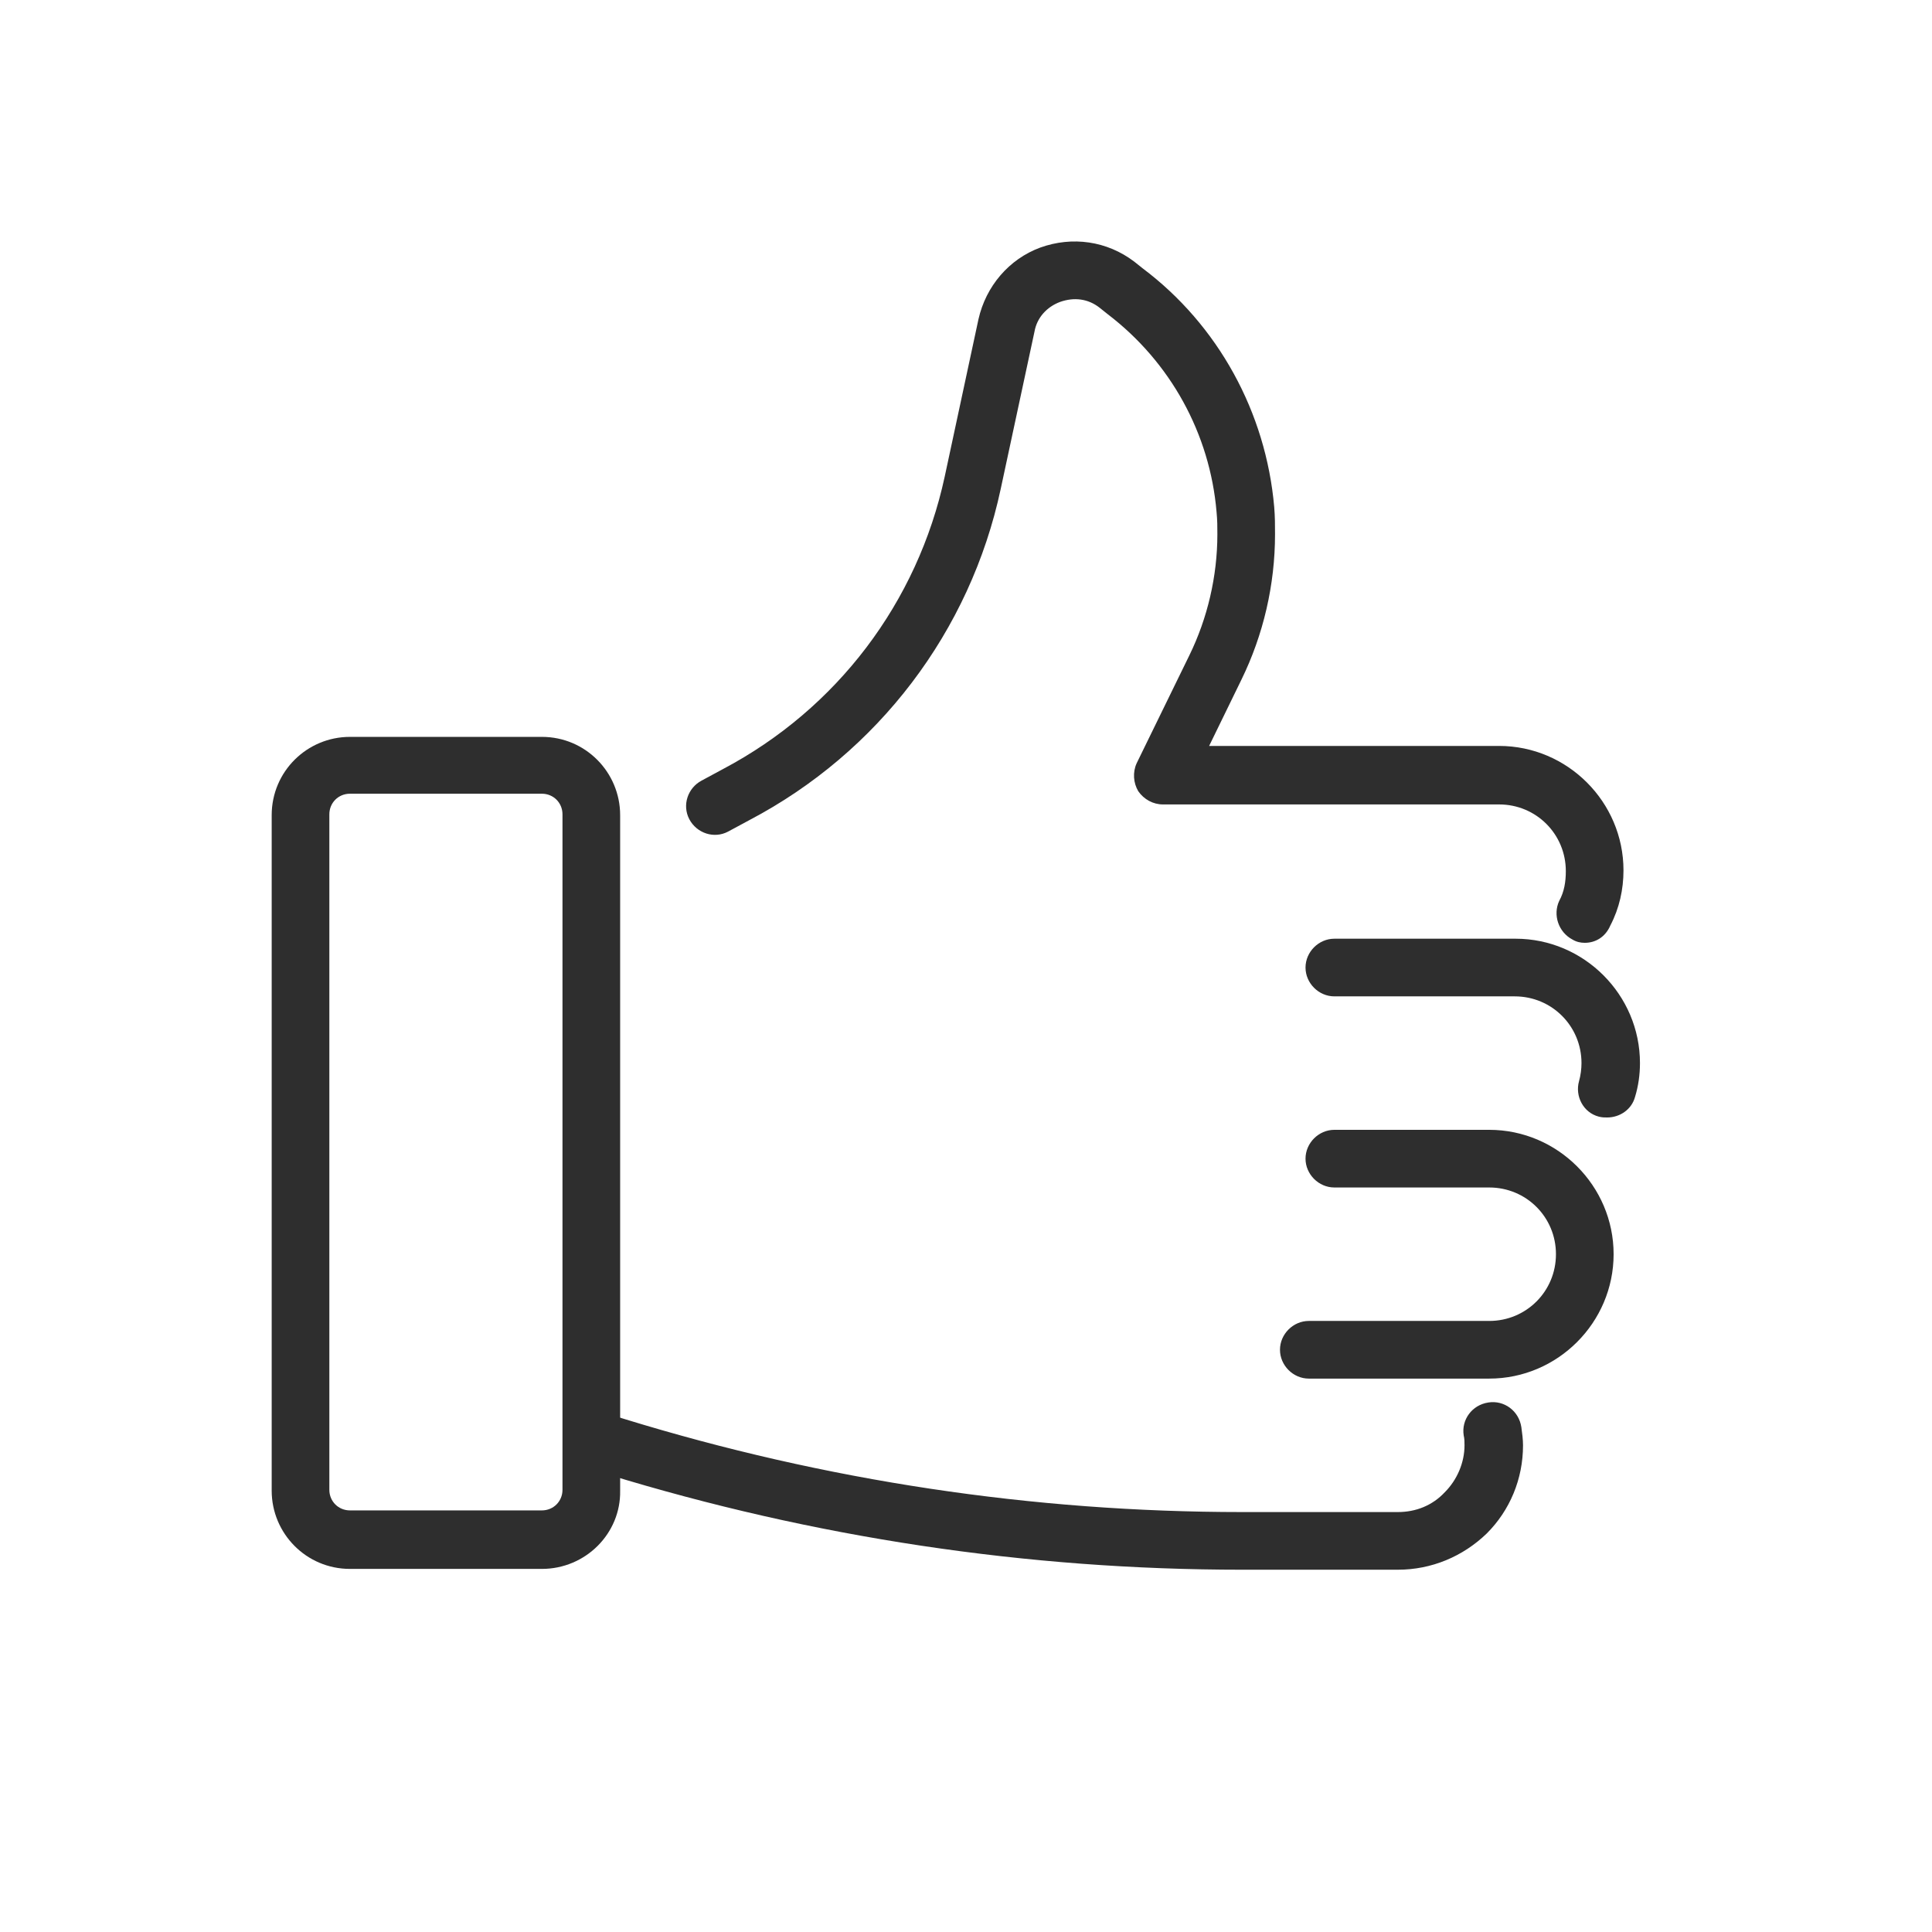 <svg width="64" height="64" viewBox="0 0 64 64" fill="none" xmlns="http://www.w3.org/2000/svg">
<path d="M52.498 31.232C52.361 31.232 52.225 31.205 52.089 31.123C51.625 30.878 51.434 30.305 51.652 29.841C51.816 29.541 51.87 29.213 51.87 28.858C51.87 27.63 50.888 26.648 49.66 26.648H38.526C38.199 26.648 37.898 26.484 37.707 26.211C37.544 25.938 37.516 25.584 37.653 25.284L39.399 21.709C40 20.481 40.327 19.089 40.327 17.697C40.327 17.452 40.327 17.233 40.3 16.96C40.081 14.368 38.772 11.994 36.698 10.411L36.425 10.193C36.043 9.893 35.579 9.838 35.115 10.002C34.678 10.166 34.351 10.52 34.269 10.984L33.15 16.196C32.141 20.917 29.084 24.929 24.827 27.166L24.118 27.548C23.654 27.794 23.081 27.603 22.835 27.139C22.59 26.675 22.78 26.102 23.244 25.857L23.954 25.474C27.72 23.482 30.394 19.962 31.295 15.787L32.413 10.575C32.659 9.483 33.423 8.583 34.46 8.201C35.524 7.819 36.67 7.982 37.571 8.665L37.844 8.883C40.354 10.766 41.937 13.659 42.21 16.797C42.237 17.124 42.237 17.397 42.237 17.697C42.237 19.362 41.855 21.026 41.118 22.527L40.054 24.71H49.66C51.925 24.71 53.78 26.566 53.78 28.831C53.78 29.459 53.644 30.086 53.344 30.659C53.18 31.041 52.853 31.232 52.498 31.232Z" fill="#2E2E2E"/>
<path d="M53.235 37.018C53.153 37.018 53.071 37.018 52.962 36.99C52.443 36.854 52.17 36.308 52.307 35.817C52.361 35.626 52.389 35.407 52.389 35.217C52.389 33.989 51.406 33.006 50.178 33.006H44.202C43.684 33.006 43.247 32.569 43.247 32.051C43.247 31.533 43.684 31.096 44.202 31.096H50.206C52.471 31.096 54.326 32.952 54.326 35.217C54.326 35.599 54.272 35.981 54.163 36.335C54.053 36.745 53.671 37.018 53.235 37.018Z" fill="#2E2E2E"/>
<path d="M49.333 45.668H43.356C42.838 45.668 42.401 45.231 42.401 44.713C42.401 44.194 42.838 43.758 43.356 43.758H49.333C50.561 43.758 51.543 42.775 51.543 41.547C51.543 40.319 50.561 39.337 49.333 39.337H44.202C43.684 39.337 43.247 38.9 43.247 38.382C43.247 37.863 43.684 37.427 44.202 37.427H49.333C51.598 37.427 53.453 39.282 53.453 41.547C53.453 43.812 51.598 45.668 49.333 45.668Z" fill="#2E2E2E"/>
<path d="M46.304 51.999H41.146C34.024 51.999 26.956 50.935 20.107 48.834L19.315 48.588C18.824 48.424 18.524 47.906 18.688 47.387C18.851 46.896 19.37 46.596 19.888 46.76L20.68 47.005C27.338 49.052 34.215 50.089 41.146 50.089H46.304C46.904 50.089 47.45 49.871 47.859 49.434C48.268 49.025 48.514 48.452 48.514 47.879C48.514 47.769 48.514 47.66 48.487 47.551C48.405 47.032 48.76 46.541 49.305 46.459C49.824 46.378 50.315 46.732 50.397 47.278C50.424 47.469 50.452 47.688 50.452 47.879C50.452 48.997 50.015 50.034 49.251 50.798C48.459 51.562 47.422 51.999 46.304 51.999Z" fill="#2E2E2E"/>
<path d="M17.951 51.972H11.592C10.146 51.972 9 50.798 9 49.38V27.003C9 25.556 10.173 24.41 11.592 24.41H17.951C19.397 24.41 20.543 25.584 20.543 27.003V49.38C20.57 50.798 19.397 51.972 17.951 51.972ZM11.592 26.293C11.21 26.293 10.91 26.593 10.91 26.976V49.352C10.91 49.734 11.21 50.034 11.592 50.034H17.951C18.333 50.034 18.633 49.734 18.633 49.352V26.976C18.633 26.593 18.333 26.293 17.951 26.293H11.592Z" fill="#2E2E2E"/>
</svg>
